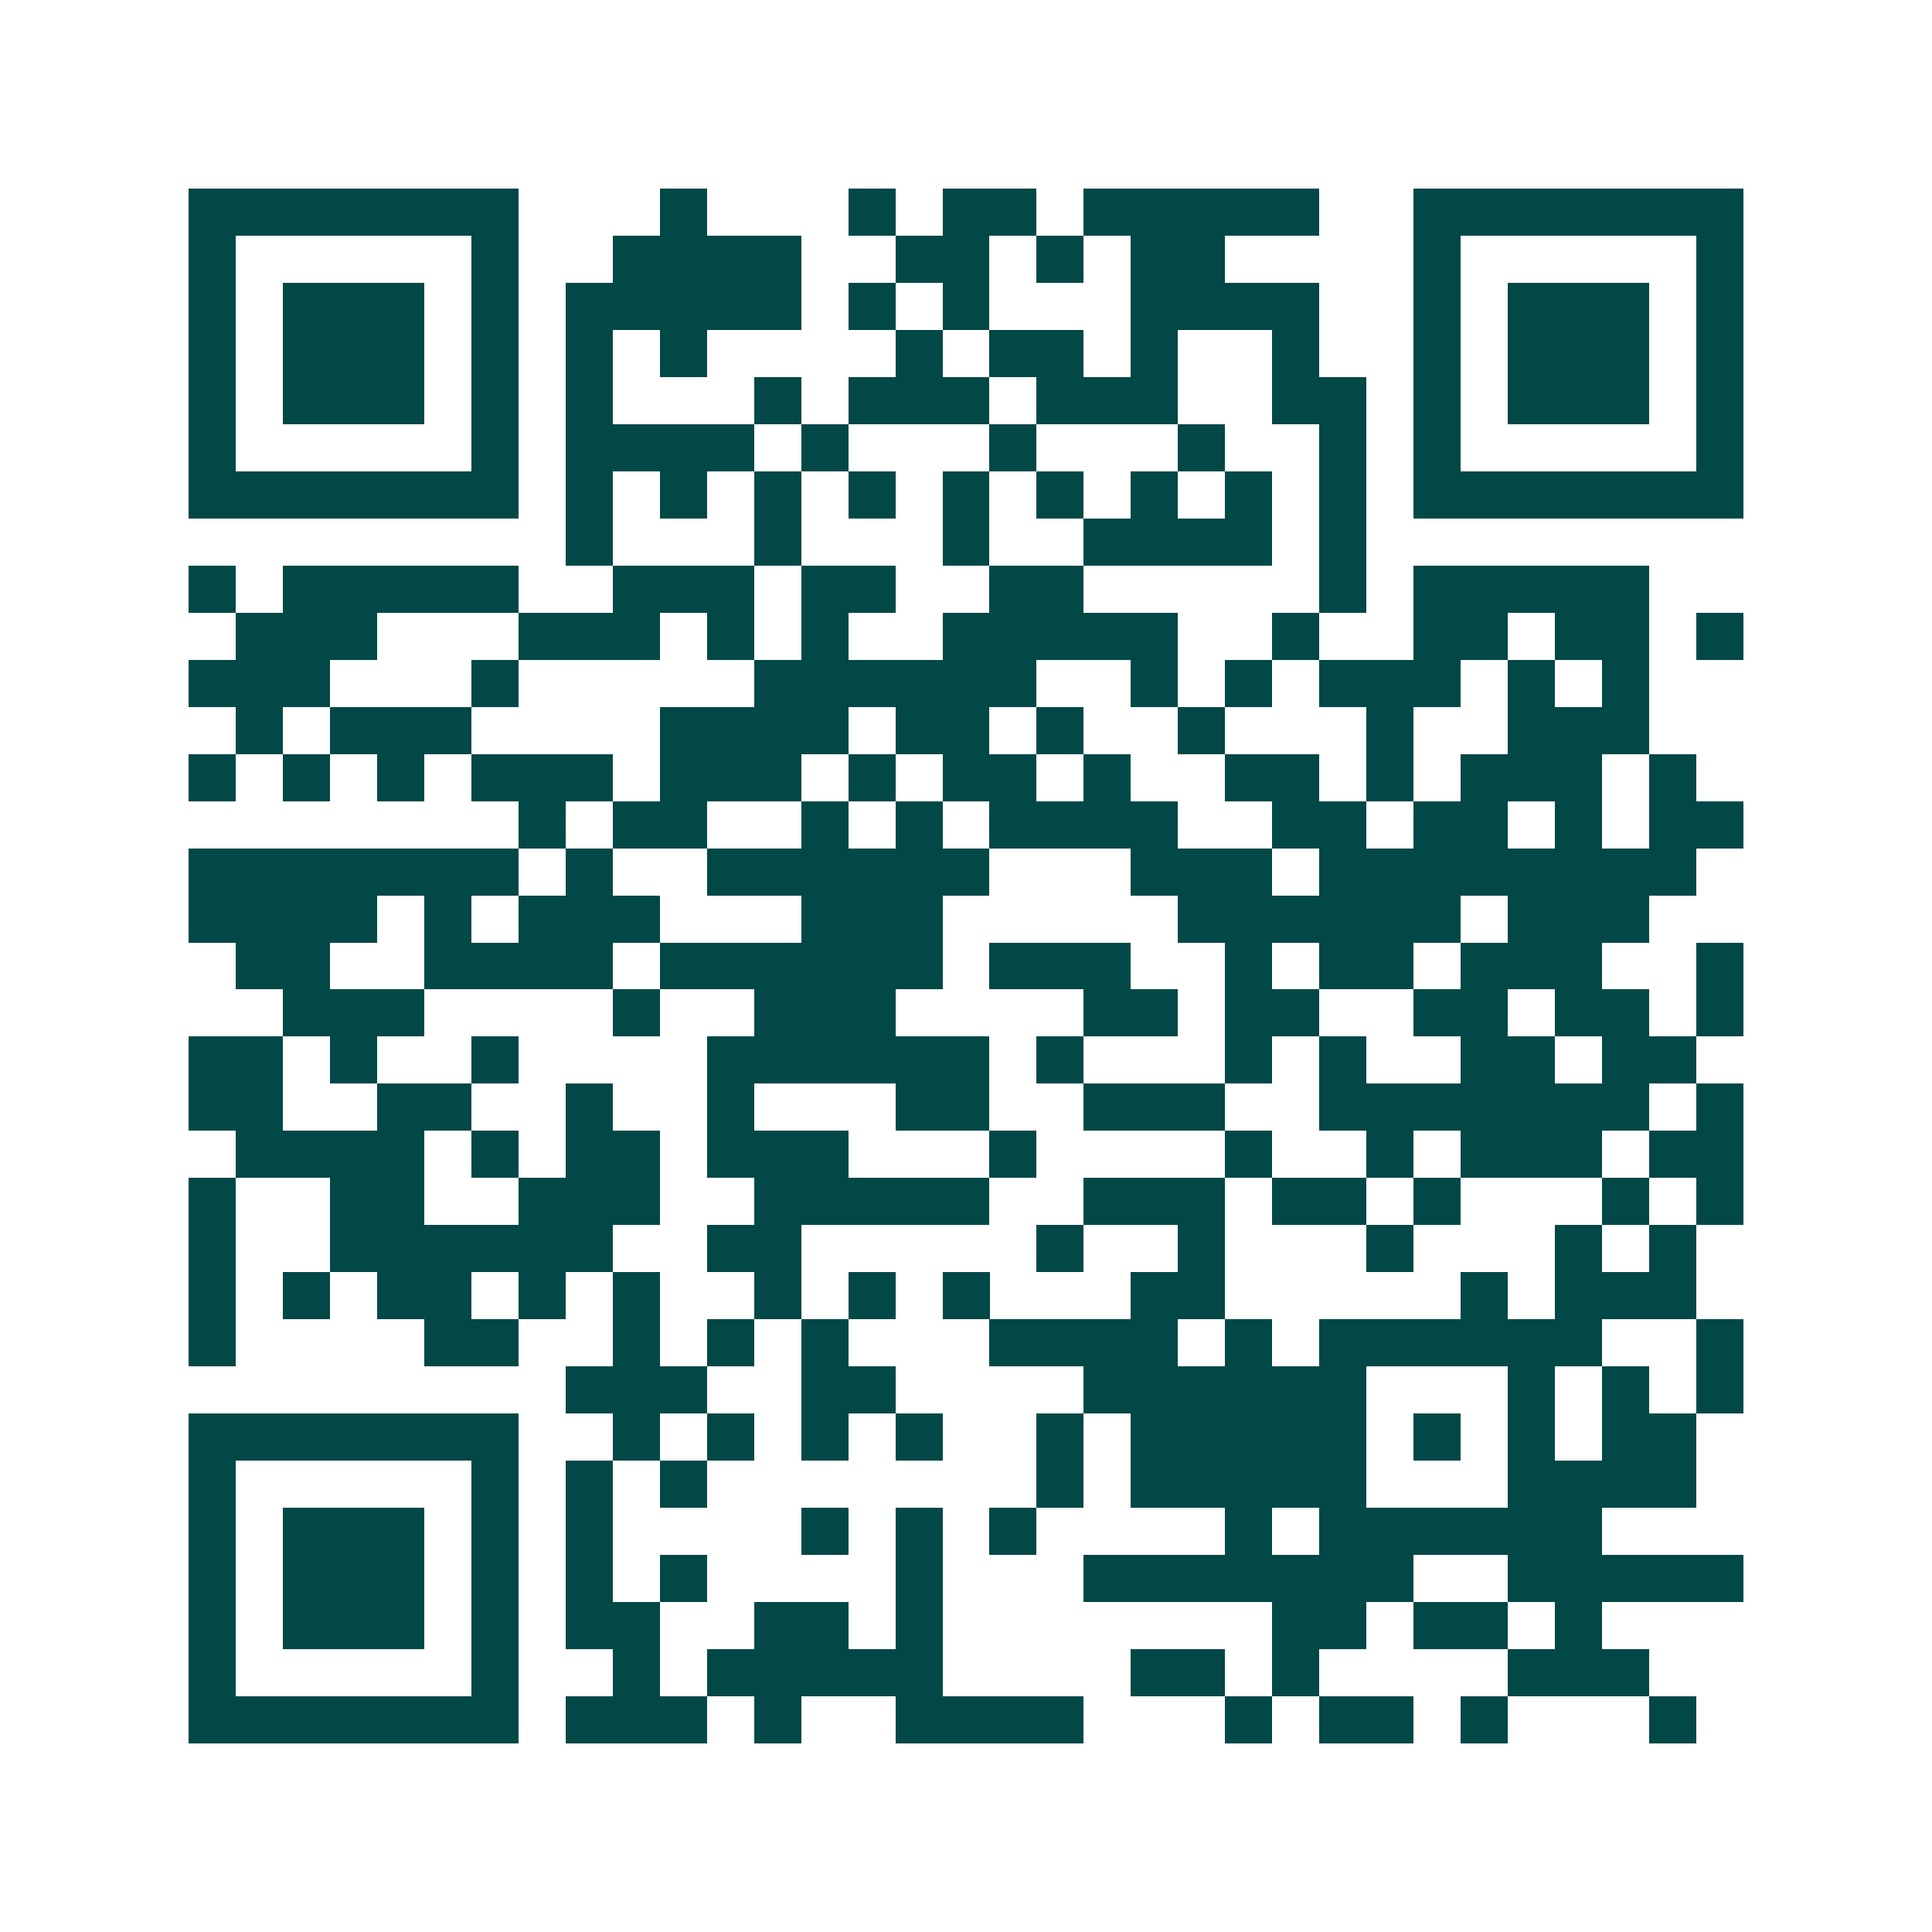 <svg xmlns="http://www.w3.org/2000/svg" width="200" height="200" viewBox="0 0 41 41" shape-rendering="crispEdges"><path fill="#ffffff" d="M0 0h41v41H0z"/><path stroke="#014847" d="M4 4.5h7m3 0h1m3 0h1m1 0h2m1 0h5m2 0h7M4 5.5h1m5 0h1m2 0h4m2 0h2m1 0h1m1 0h2m4 0h1m5 0h1M4 6.5h1m1 0h3m1 0h1m1 0h5m1 0h1m1 0h1m3 0h4m2 0h1m1 0h3m1 0h1M4 7.5h1m1 0h3m1 0h1m1 0h1m1 0h1m4 0h1m1 0h2m1 0h1m2 0h1m2 0h1m1 0h3m1 0h1M4 8.5h1m1 0h3m1 0h1m1 0h1m3 0h1m1 0h3m1 0h3m2 0h2m1 0h1m1 0h3m1 0h1M4 9.5h1m5 0h1m1 0h4m1 0h1m3 0h1m3 0h1m2 0h1m1 0h1m5 0h1M4 10.5h7m1 0h1m1 0h1m1 0h1m1 0h1m1 0h1m1 0h1m1 0h1m1 0h1m1 0h1m1 0h7M12 11.5h1m3 0h1m3 0h1m2 0h4m1 0h1M4 12.5h1m1 0h5m2 0h3m1 0h2m2 0h2m5 0h1m1 0h5M5 13.5h3m3 0h3m1 0h1m1 0h1m2 0h5m2 0h1m2 0h2m1 0h2m1 0h1M4 14.5h3m3 0h1m5 0h6m2 0h1m1 0h1m1 0h3m1 0h1m1 0h1M5 15.5h1m1 0h3m4 0h4m1 0h2m1 0h1m2 0h1m3 0h1m2 0h3M4 16.5h1m1 0h1m1 0h1m1 0h3m1 0h3m1 0h1m1 0h2m1 0h1m2 0h2m1 0h1m1 0h3m1 0h1M11 17.5h1m1 0h2m2 0h1m1 0h1m1 0h4m2 0h2m1 0h2m1 0h1m1 0h2M4 18.5h7m1 0h1m2 0h6m3 0h3m1 0h8M4 19.5h4m1 0h1m1 0h3m3 0h3m5 0h6m1 0h3M5 20.5h2m2 0h4m1 0h6m1 0h3m2 0h1m1 0h2m1 0h3m2 0h1M6 21.5h3m4 0h1m2 0h3m4 0h2m1 0h2m2 0h2m1 0h2m1 0h1M4 22.5h2m1 0h1m2 0h1m4 0h6m1 0h1m3 0h1m1 0h1m2 0h2m1 0h2M4 23.5h2m2 0h2m2 0h1m2 0h1m3 0h2m2 0h3m2 0h7m1 0h1M5 24.5h4m1 0h1m1 0h2m1 0h3m3 0h1m4 0h1m2 0h1m1 0h3m1 0h2M4 25.5h1m2 0h2m2 0h3m2 0h5m2 0h3m1 0h2m1 0h1m3 0h1m1 0h1M4 26.5h1m2 0h6m2 0h2m5 0h1m2 0h1m3 0h1m3 0h1m1 0h1M4 27.5h1m1 0h1m1 0h2m1 0h1m1 0h1m2 0h1m1 0h1m1 0h1m3 0h2m5 0h1m1 0h3M4 28.5h1m4 0h2m2 0h1m1 0h1m1 0h1m3 0h4m1 0h1m1 0h6m2 0h1M12 29.5h3m2 0h2m4 0h6m3 0h1m1 0h1m1 0h1M4 30.5h7m2 0h1m1 0h1m1 0h1m1 0h1m2 0h1m1 0h5m1 0h1m1 0h1m1 0h2M4 31.5h1m5 0h1m1 0h1m1 0h1m7 0h1m1 0h5m3 0h4M4 32.5h1m1 0h3m1 0h1m1 0h1m4 0h1m1 0h1m1 0h1m4 0h1m1 0h6M4 33.5h1m1 0h3m1 0h1m1 0h1m1 0h1m4 0h1m3 0h7m2 0h5M4 34.5h1m1 0h3m1 0h1m1 0h2m2 0h2m1 0h1m7 0h2m1 0h2m1 0h1M4 35.5h1m5 0h1m2 0h1m1 0h5m4 0h2m1 0h1m4 0h3M4 36.5h7m1 0h3m1 0h1m2 0h4m3 0h1m1 0h2m1 0h1m3 0h1"/></svg>
